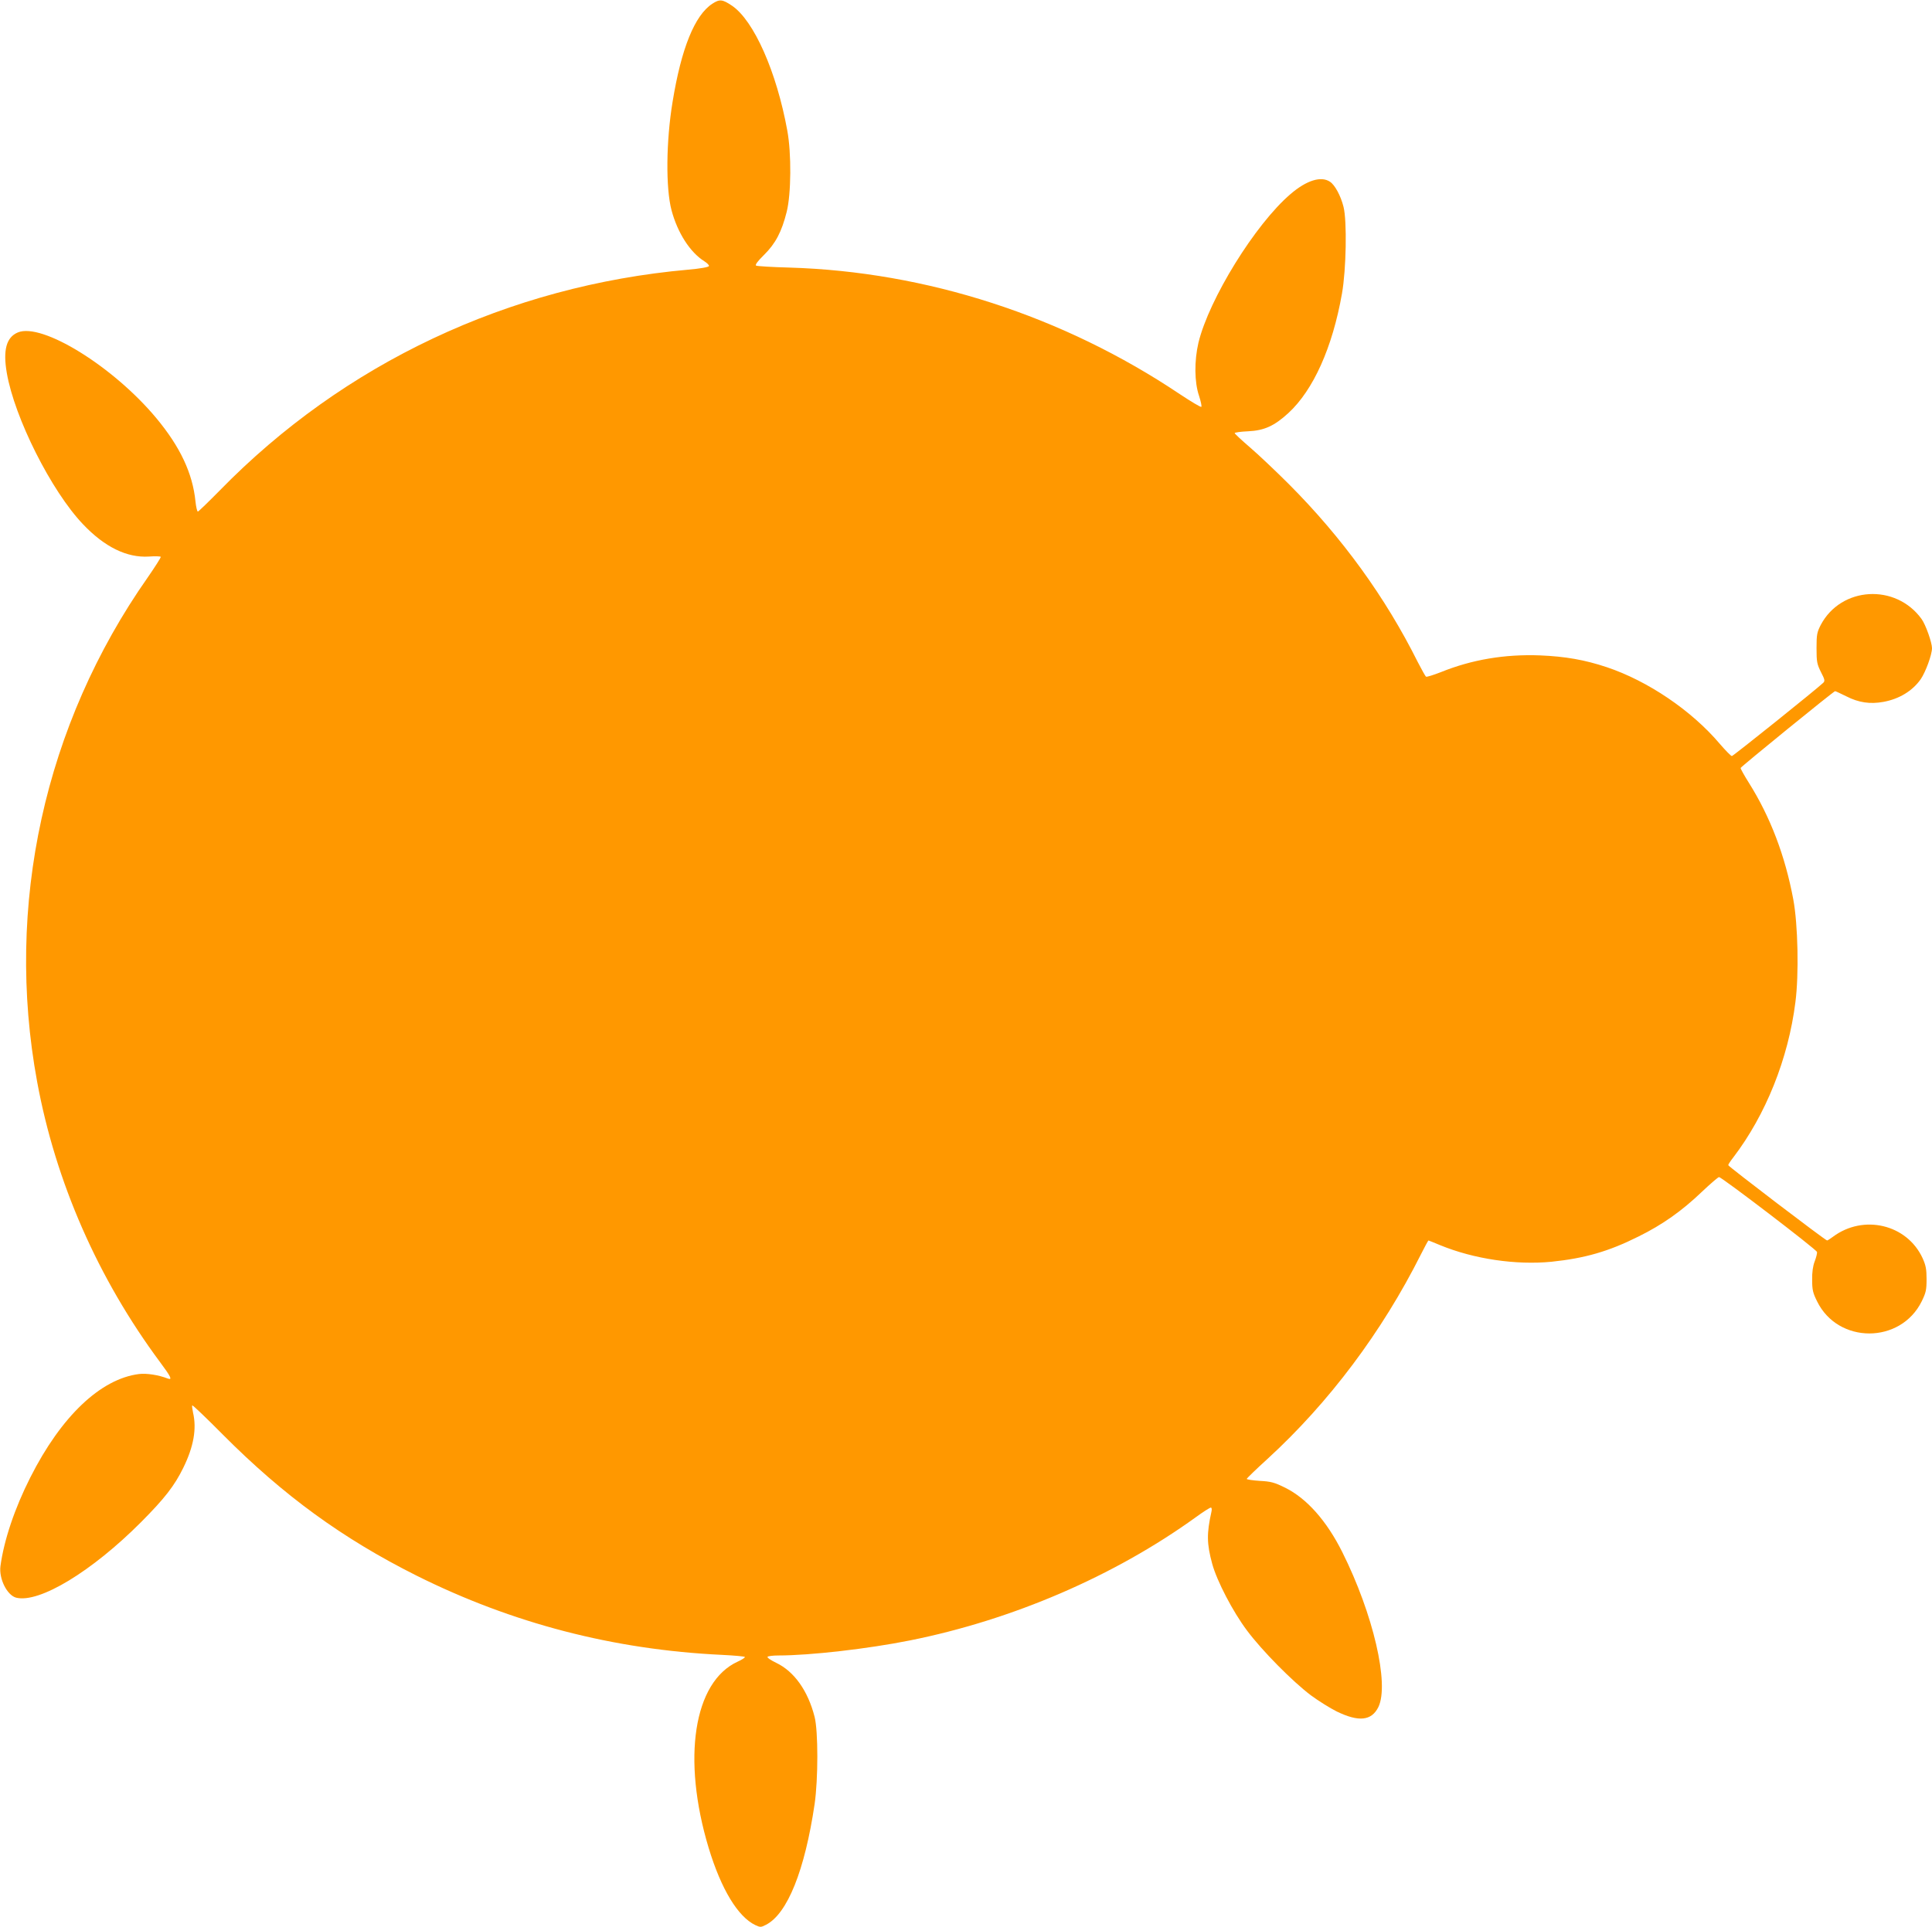 <?xml version="1.0" standalone="no"?>
<!DOCTYPE svg PUBLIC "-//W3C//DTD SVG 20010904//EN"
 "http://www.w3.org/TR/2001/REC-SVG-20010904/DTD/svg10.dtd">
<svg version="1.0" xmlns="http://www.w3.org/2000/svg"
 width="1280pt" height="1277pt" viewBox="0 0 1280 1277"
 preserveAspectRatio="xMidYMid meet">
<g transform="translate(0,1277) scale(0.1,-0.1)"
fill="#ff9800" stroke="none">
<path d="M4719 12745 c-116 -76 -205 -294 -263 -650 -43 -260 -46 -571 -7
-718 40 -150 123 -279 217 -338 19 -12 33 -26 31 -32 -2 -7 -57 -17 -138 -24
-1190 -106 -2281 -621 -3102 -1462 -76 -77 -142 -141 -146 -141 -5 0 -12 30
-16 68 -19 186 -101 361 -260 552 -285 342 -758 634 -917 567 -76 -32 -99
-117 -73 -268 51 -297 295 -783 505 -1003 143 -151 291 -223 436 -214 41 3 77
2 79 -2 2 -4 -37 -65 -86 -136 -685 -976 -948 -2176 -733 -3342 122 -663 402
-1303 815 -1859 71 -95 83 -120 51 -108 -62 24 -140 36 -191 30 -254 -32 -515
-279 -720 -685 -104 -205 -175 -417 -198 -588 -11 -84 44 -193 104 -209 153
-38 501 173 828 501 155 156 221 240 280 361 68 139 89 257 64 364 -5 24 -8
46 -5 48 3 3 94 -84 203 -194 401 -403 792 -688 1283 -934 633 -316 1305 -491
2023 -525 81 -4 150 -10 152 -14 2 -4 -19 -18 -48 -31 -292 -134 -370 -643
-192 -1234 83 -274 194 -457 310 -512 32 -15 37 -15 71 3 141 73 256 360 321
799 24 167 24 483 0 578 -44 173 -135 301 -254 358 -35 17 -61 34 -58 40 4 5
36 9 73 9 208 0 593 44 872 100 678 136 1350 425 1891 815 49 36 95 65 101 65
6 0 8 -11 4 -28 -32 -144 -31 -211 5 -344 31 -114 137 -318 231 -443 100 -134
301 -337 423 -429 50 -37 127 -85 171 -107 146 -71 231 -62 276 29 74 152 -34
617 -239 1027 -104 208 -235 355 -377 426 -73 36 -95 42 -170 46 -47 3 -86 9
-86 13 0 4 62 64 138 133 407 373 758 841 1016 1355 25 50 48 92 50 92 2 0 36
-14 77 -31 224 -92 502 -133 738 -110 221 23 378 68 576 167 160 79 287 169
421 297 56 53 107 97 113 97 18 0 646 -480 649 -496 2 -8 -5 -36 -15 -62 -12
-31 -18 -72 -17 -124 0 -65 5 -86 33 -142 139 -283 553 -283 693 1 28 58 32
75 32 147 0 66 -5 91 -26 138 -103 225 -392 294 -595 142 -17 -13 -35 -24 -38
-24 -11 0 -655 491 -655 499 0 5 15 28 34 52 215 282 364 654 411 1028 24 184
17 515 -14 681 -54 289 -152 547 -295 774 -31 49 -55 93 -54 97 4 10 617 509
626 509 4 0 37 -16 74 -34 82 -42 158 -53 246 -37 105 19 193 73 247 150 33
48 75 163 75 206 0 37 -42 156 -69 193 -171 237 -533 216 -668 -39 -25 -49
-28 -64 -28 -154 0 -91 3 -105 29 -158 26 -50 28 -60 15 -72 -44 -42 -596
-485 -605 -485 -6 0 -42 37 -80 81 -187 221 -477 417 -749 508 -147 49 -275
71 -441 78 -235 9 -453 -28 -658 -111 -49 -19 -93 -33 -98 -30 -5 3 -29 47
-55 97 -214 429 -501 825 -853 1178 -85 85 -201 195 -257 243 -57 49 -103 92
-103 96 0 4 39 10 88 12 108 5 174 35 268 121 165 152 292 434 355 792 28 158
34 482 10 575 -18 72 -57 145 -90 166 -59 39 -155 9 -261 -82 -234 -200 -540
-696 -610 -985 -28 -120 -27 -262 4 -352 12 -37 19 -70 15 -73 -5 -3 -68 35
-142 84 -774 519 -1679 812 -2589 839 -114 3 -212 9 -219 13 -7 5 10 29 53 71
76 75 117 153 150 285 30 119 32 388 4 539 -71 390 -221 728 -366 827 -64 43
-82 45 -131 13z"/>
</g>
</svg>
